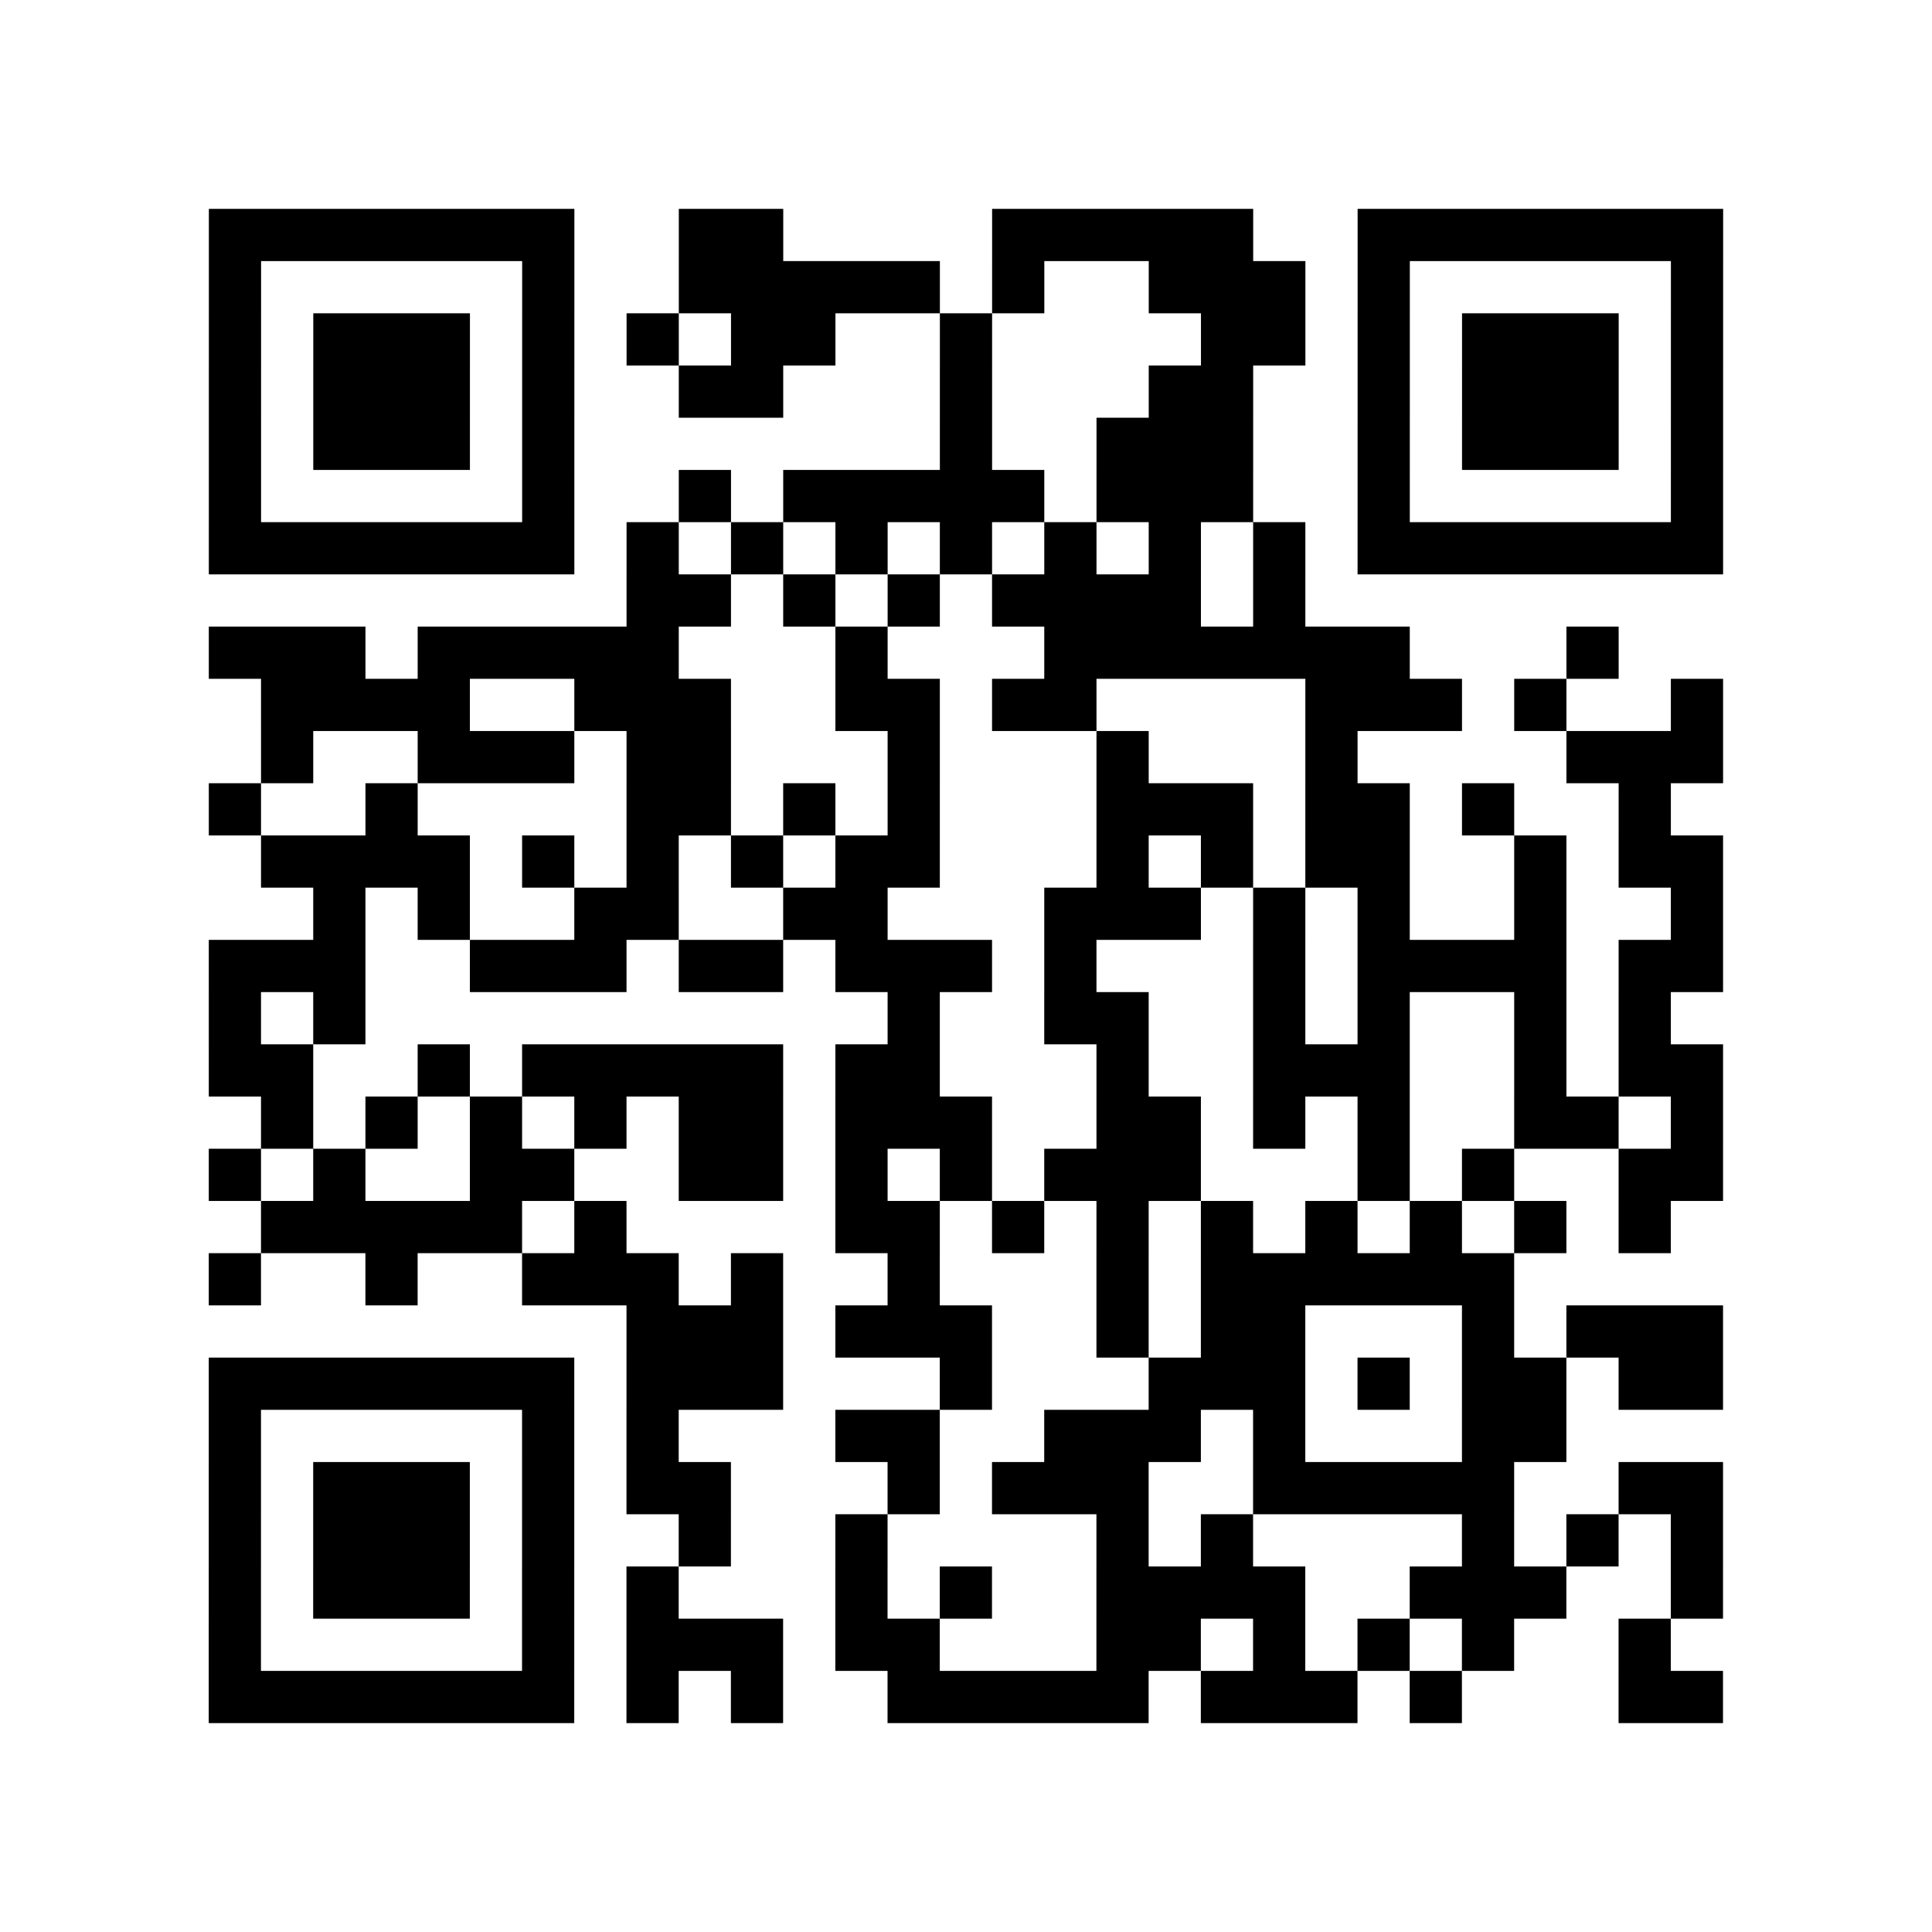 <?xml version="1.0" encoding="utf-8"?>
<svg xmlns="http://www.w3.org/2000/svg" width="37" height="37" class="segno"><path class="qrline" stroke="#000" d="M4 4.5h7m2 0h2m4 0h5m2 0h7m-29 1h1m5 0h1m2 0h5m1 0h1m2 0h3m1 0h1m5 0h1m-29 1h1m1 0h3m1 0h1m1 0h1m1 0h2m2 0h1m4 0h2m1 0h1m1 0h3m1 0h1m-29 1h1m1 0h3m1 0h1m2 0h2m3 0h1m3 0h2m2 0h1m1 0h3m1 0h1m-29 1h1m1 0h3m1 0h1m7 0h1m2 0h3m2 0h1m1 0h3m1 0h1m-29 1h1m5 0h1m2 0h1m1 0h5m1 0h3m2 0h1m5 0h1m-29 1h7m1 0h1m1 0h1m1 0h1m1 0h1m1 0h1m1 0h1m1 0h1m1 0h7m-21 1h2m1 0h1m1 0h1m1 0h4m1 0h1m-21 1h3m1 0h5m3 0h1m3 0h7m3 0h1m-26 1h4m2 0h3m2 0h2m1 0h2m4 0h3m1 0h1m2 0h1m-28 1h1m2 0h3m1 0h2m3 0h1m3 0h1m3 0h1m4 0h3m-29 1h1m2 0h1m4 0h2m1 0h1m1 0h1m3 0h3m1 0h2m1 0h1m2 0h1m-27 1h4m1 0h1m1 0h1m1 0h1m1 0h2m3 0h1m1 0h1m1 0h2m2 0h1m1 0h2m-27 1h1m1 0h1m2 0h2m2 0h2m3 0h3m1 0h1m1 0h1m2 0h1m2 0h1m-29 1h3m2 0h3m1 0h2m1 0h3m1 0h1m3 0h1m1 0h4m1 0h2m-29 1h1m1 0h1m10 0h1m2 0h2m2 0h1m1 0h1m2 0h1m1 0h1m-28 1h2m2 0h1m1 0h5m1 0h2m3 0h1m2 0h3m2 0h1m1 0h2m-28 1h1m1 0h1m1 0h1m1 0h1m1 0h2m1 0h3m2 0h2m1 0h1m1 0h1m2 0h2m1 0h1m-29 1h1m1 0h1m2 0h2m2 0h2m1 0h1m1 0h1m1 0h3m3 0h1m1 0h1m2 0h2m-28 1h5m1 0h1m4 0h2m1 0h1m1 0h1m1 0h1m1 0h1m1 0h1m1 0h1m1 0h1m-28 1h1m2 0h1m2 0h3m1 0h1m2 0h1m3 0h1m1 0h6m-17 1h3m1 0h3m2 0h1m1 0h2m3 0h1m1 0h3m-29 1h7m1 0h3m3 0h1m3 0h3m1 0h1m1 0h2m1 0h2m-29 1h1m5 0h1m1 0h1m3 0h2m2 0h3m1 0h1m3 0h2m-26 1h1m1 0h3m1 0h1m1 0h2m3 0h1m1 0h3m2 0h5m2 0h2m-29 1h1m1 0h3m1 0h1m2 0h1m2 0h1m4 0h1m1 0h1m4 0h1m1 0h1m1 0h1m-29 1h1m1 0h3m1 0h1m1 0h1m3 0h1m1 0h1m2 0h4m2 0h3m2 0h1m-29 1h1m5 0h1m1 0h3m1 0h2m3 0h2m1 0h1m1 0h1m1 0h1m2 0h1m-28 1h7m1 0h1m1 0h1m2 0h5m1 0h3m1 0h1m3 0h2"/></svg>
